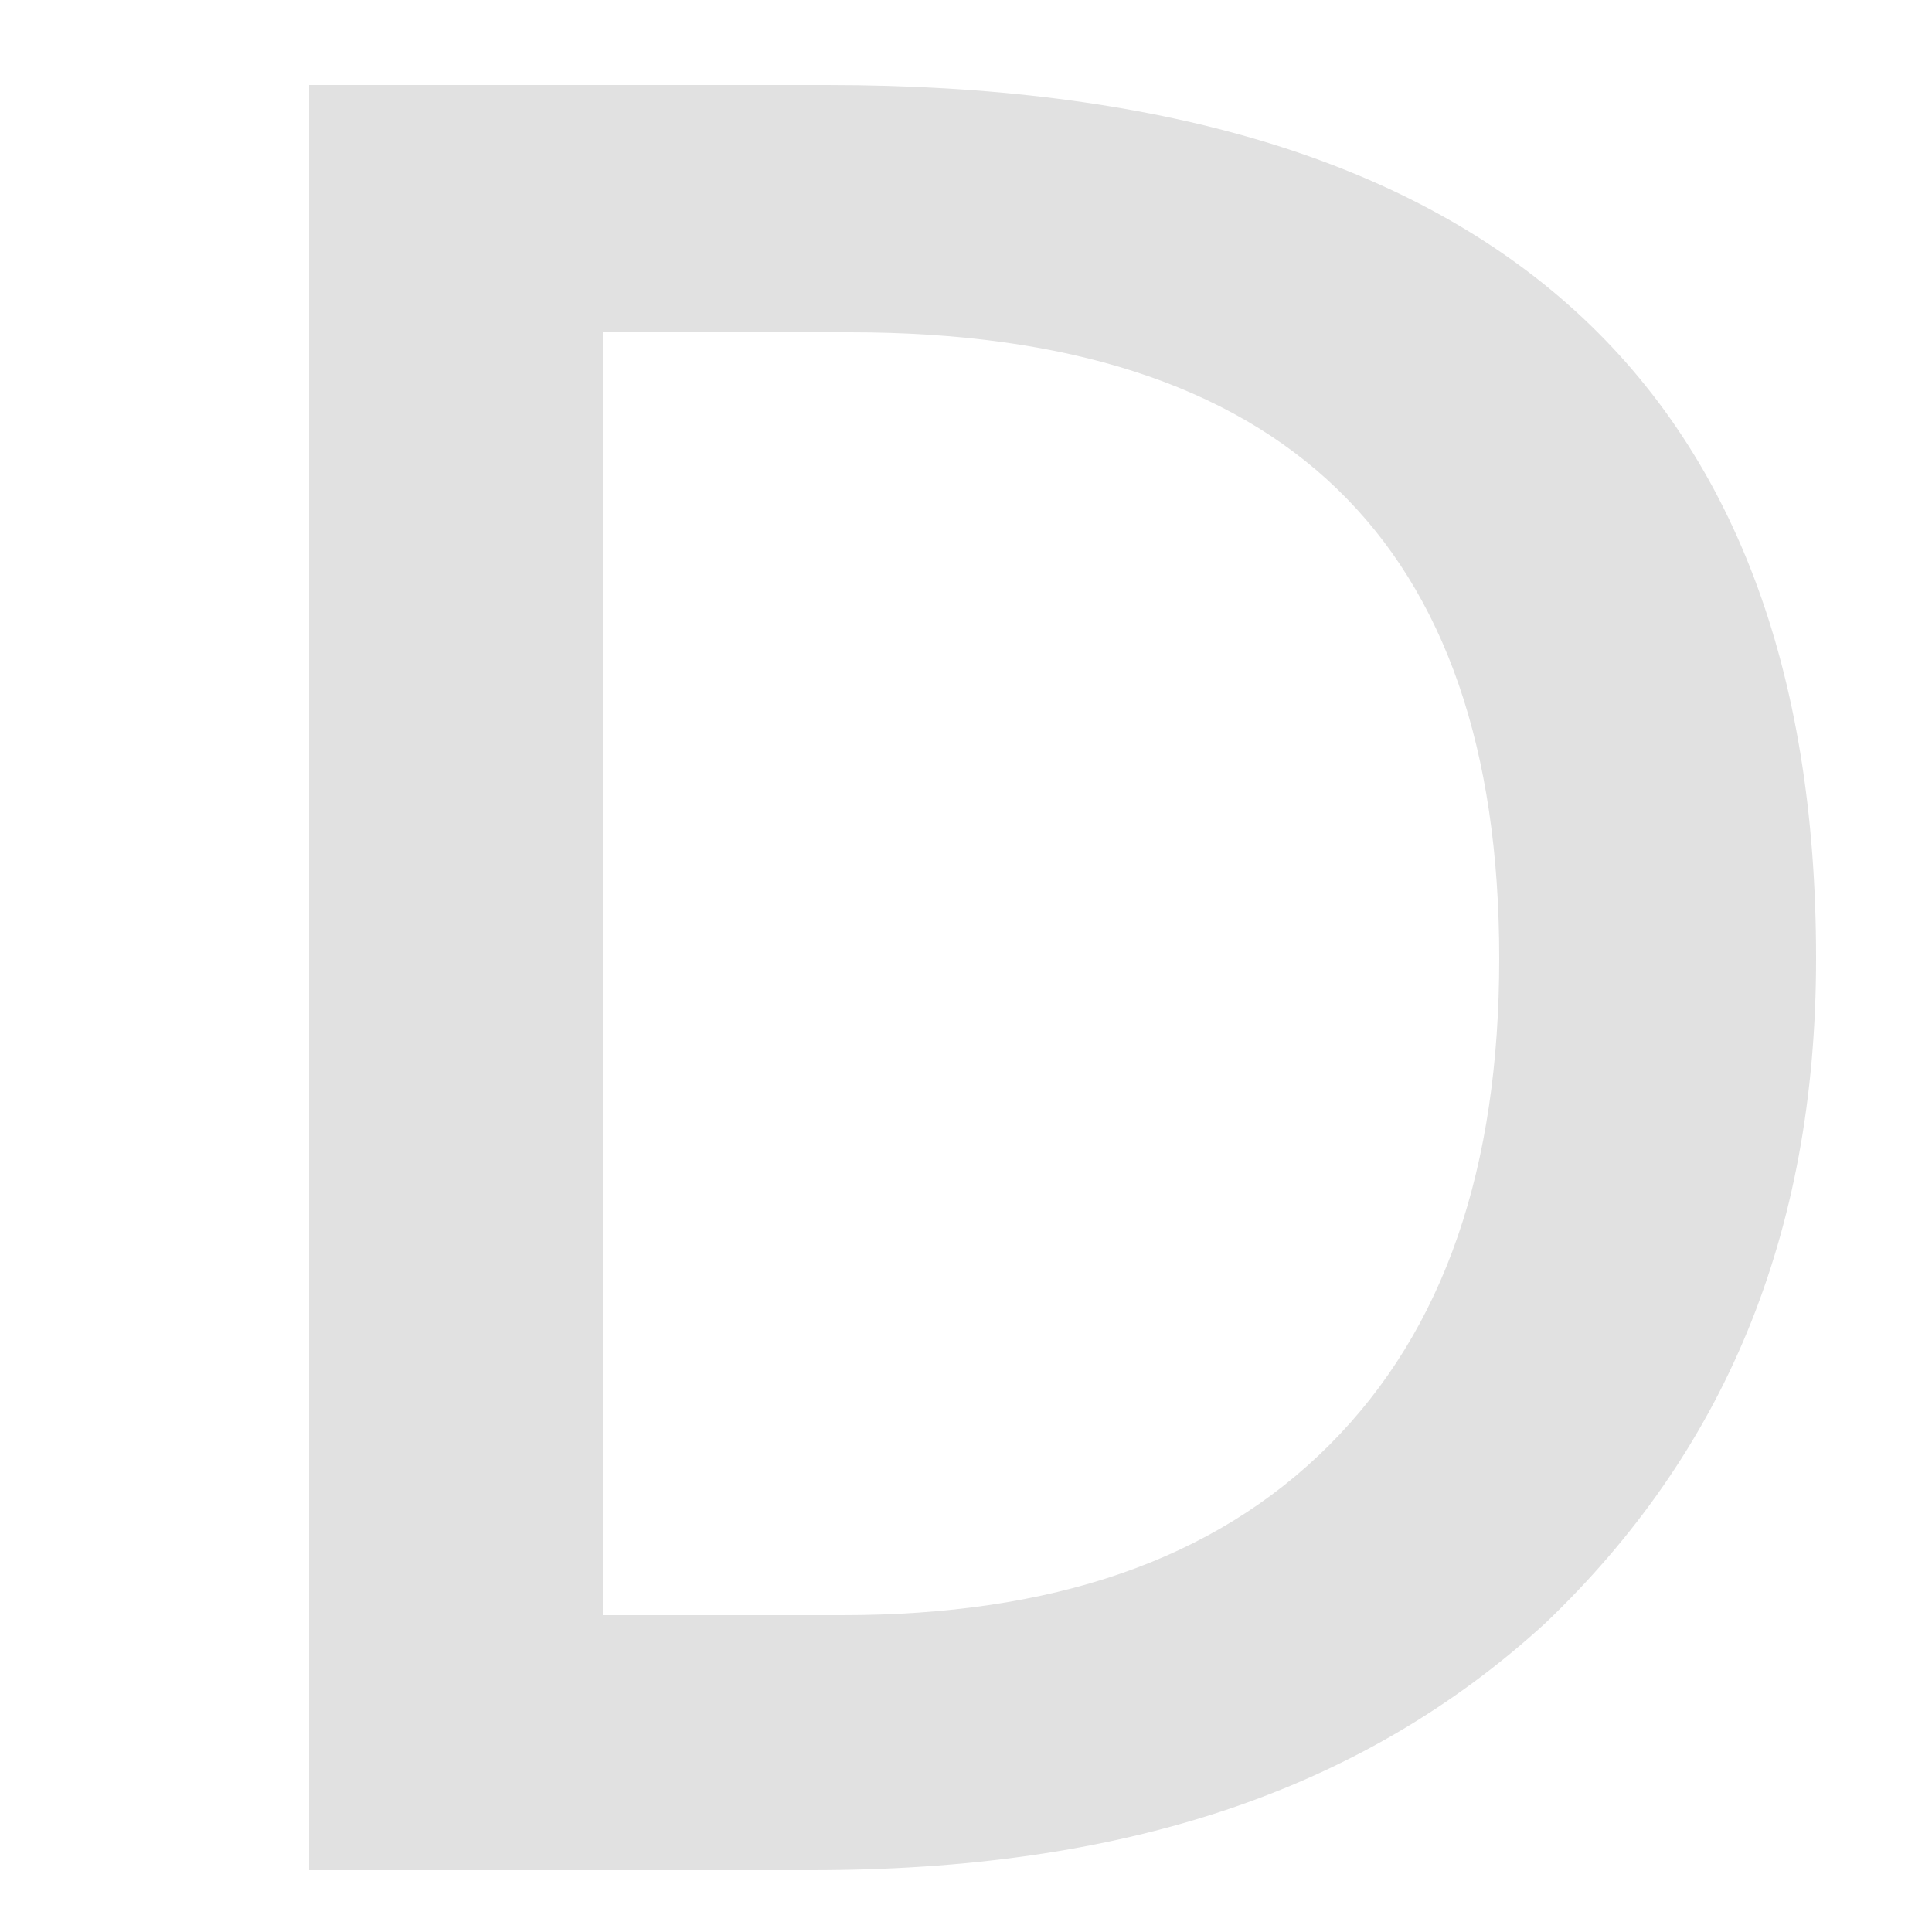 <?xml version="1.0" encoding="utf-8"?>
<!-- Generator: Adobe Illustrator 21.1.0, SVG Export Plug-In . SVG Version: 6.00 Build 0)  -->
<svg version="1.1" id="Layer_1" xmlns="http://www.w3.org/2000/svg" xmlns:xlink="http://www.w3.org/1999/xlink" x="0px" y="0px"
	 viewBox="0 0 25 25" style="enable-background:new 0 0 25 25;" xml:space="preserve">
<style type="text/css">
	.st0{fill:#E1E1E1;}
</style>
<g>
	<path class="st0" d="M4,24.2V1.1h6.7c8.5,0,12.8,3.8,12.8,11.3c0,3.6-1.2,6.4-3.5,8.6c-2.4,2.2-5.5,3.2-9.5,3.2H4z M7.8,4.3v16.6
		h3.1c2.7,0,4.8-0.7,6.3-2.2c1.5-1.5,2.2-3.6,2.2-6.3c0-5.4-2.8-8.1-8.4-8.1H7.8z"/>
</g>
</svg>
